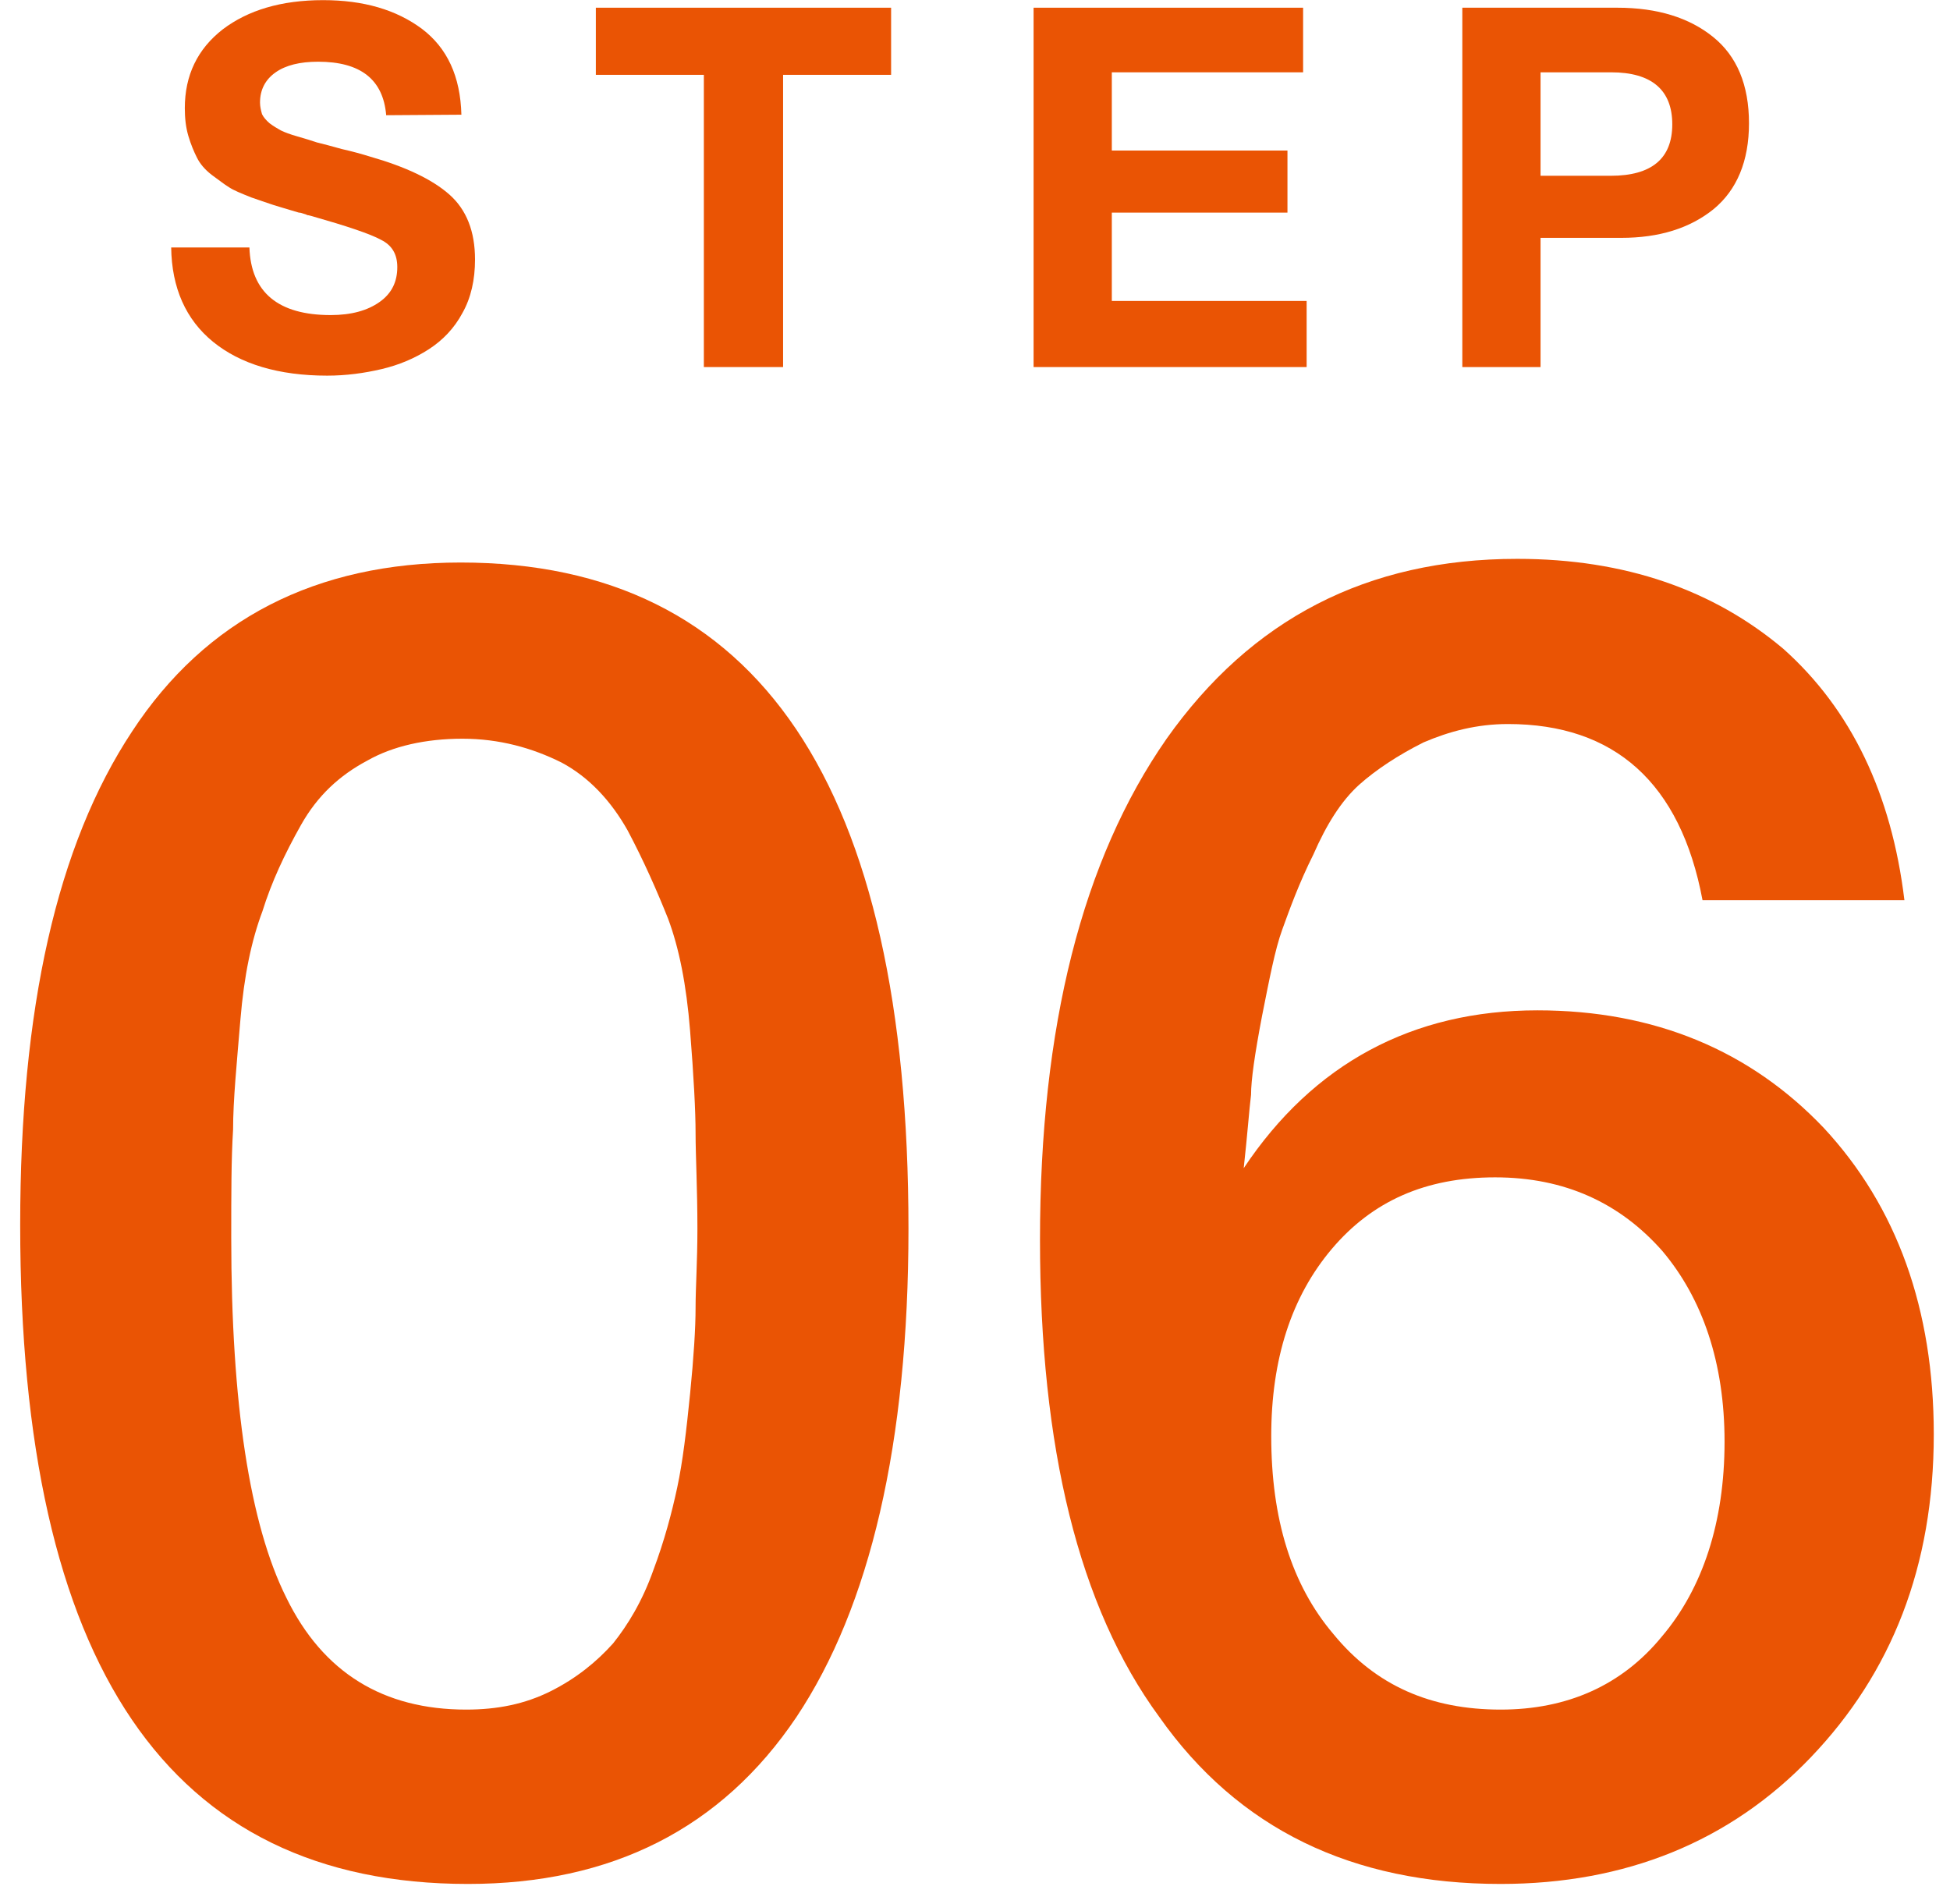 <svg width="85" height="83" viewBox="0 0 85 83" fill="none" xmlns="http://www.w3.org/2000/svg">
<path d="M63.742 0.336L70.496 0.336C72.256 0.336 73.642 0.776 74.676 1.612C75.71 2.448 76.238 3.702 76.238 5.374C76.238 7.024 75.71 8.278 74.698 9.114C73.664 9.95 72.322 10.368 70.672 10.368L67.152 10.368V16H63.742V0.336ZM67.152 3.152V7.662H70.21C71.992 7.662 72.894 6.914 72.894 5.418C72.894 3.922 71.992 3.152 70.232 3.152L67.152 3.152Z" fill="#EA5404"/>
<path d="M56.802 0.336V3.152L48.464 3.152V6.562L56.12 6.562V9.268L48.464 9.268V13.118L56.956 13.118V16L45.054 16V0.336L56.802 0.336Z" fill="#EA5404"/>
<path d="M38.843 0.336V3.262L34.135 3.262V16L30.681 16L30.681 3.262L25.973 3.262V0.336L38.843 0.336Z" fill="#EA5404"/>
<path d="M20.112 5L16.834 5.022C16.702 3.46 15.712 2.69 13.864 2.69C13.072 2.69 12.456 2.844 12.016 3.152C11.576 3.46 11.334 3.9 11.334 4.472C11.334 4.648 11.378 4.824 11.422 4.978C11.488 5.11 11.598 5.242 11.752 5.374C11.928 5.506 12.082 5.594 12.236 5.682C12.412 5.77 12.654 5.858 12.962 5.946C13.27 6.034 13.556 6.122 13.82 6.21C14.084 6.276 14.436 6.364 14.898 6.496C15.382 6.606 15.778 6.716 16.13 6.826C17.67 7.266 18.836 7.816 19.584 8.476C20.332 9.136 20.706 10.082 20.706 11.314C20.706 12.194 20.53 12.986 20.156 13.646C19.804 14.306 19.298 14.834 18.682 15.23C18.066 15.626 17.384 15.912 16.636 16.088C15.888 16.264 15.096 16.374 14.26 16.374C12.148 16.374 10.476 15.868 9.288 14.9C8.1 13.932 7.484 12.546 7.462 10.786H10.872C10.938 12.744 12.126 13.734 14.414 13.734C15.316 13.734 16.02 13.536 16.548 13.162C17.076 12.788 17.318 12.282 17.318 11.644C17.318 11.094 17.098 10.698 16.614 10.456C16.13 10.192 15.14 9.862 13.6 9.422C13.512 9.4 13.446 9.378 13.402 9.378C13.358 9.356 13.314 9.334 13.226 9.312C13.16 9.29 13.094 9.268 13.028 9.268C12.5 9.114 12.148 9.004 11.928 8.938C11.73 8.872 11.4 8.762 10.96 8.608C10.52 8.432 10.19 8.3 9.992 8.168C9.772 8.036 9.53 7.838 9.222 7.618C8.914 7.376 8.716 7.134 8.584 6.87C8.452 6.606 8.32 6.298 8.21 5.924C8.1 5.55 8.056 5.154 8.056 4.714C8.056 3.284 8.606 2.14 9.706 1.282C10.806 0.446 12.258 0.006 14.084 0.006C15.844 0.006 17.274 0.424 18.396 1.26C19.496 2.096 20.068 3.328 20.112 5Z" fill="#EA5404"/>
<path d="M83.013 39.24H74.213C73.253 34.12 70.373 31.56 65.733 31.56C64.373 31.56 63.173 31.88 62.053 32.36C60.933 32.92 59.973 33.56 59.253 34.2C58.453 34.92 57.813 35.96 57.253 37.24C56.613 38.52 56.213 39.64 55.893 40.52C55.573 41.4 55.333 42.68 55.013 44.28C54.693 45.96 54.533 47.08 54.533 47.72C54.453 48.36 54.373 49.48 54.213 50.92C57.253 46.36 61.573 44.04 67.013 44.04C72.133 44.04 76.293 45.8 79.493 49.16C82.693 52.6 84.293 57.08 84.293 62.52C84.293 68.28 82.453 72.92 78.933 76.6C75.413 80.28 70.853 82.12 65.413 82.12C58.933 82.12 53.973 79.72 50.533 74.84C47.013 70.04 45.333 63.08 45.333 54.04C45.333 44.76 47.173 37.48 50.853 32.2C54.533 27 59.573 24.36 66.133 24.36C70.853 24.36 74.693 25.72 77.733 28.28C80.693 30.92 82.453 34.6 83.013 39.24ZM65.173 51.32C62.133 51.32 59.813 52.36 58.053 54.44C56.293 56.52 55.413 59.24 55.413 62.6C55.413 66.2 56.293 69.08 58.133 71.24C59.973 73.48 62.373 74.52 65.413 74.52C68.293 74.52 70.693 73.48 72.453 71.32C74.213 69.24 75.173 66.36 75.173 62.84C75.173 59.4 74.213 56.6 72.453 54.52C70.613 52.44 68.213 51.32 65.173 51.32Z" fill="#EA5404"/>
<path d="M20.08 24.52C33.04 24.52 39.6 34.2 39.6 53.56C39.6 62.92 37.92 70.04 34.72 74.84C31.44 79.72 26.64 82.12 20.4 82.12C7.36 82.12 0.88 72.6 0.88 53.4C0.88 43.96 2.48 36.84 5.76 31.88C8.96 27 13.76 24.52 20.08 24.52ZM20.16 32.2C18.56 32.2 17.12 32.52 16 33.16C14.8 33.8 13.84 34.68 13.12 35.96C12.4 37.24 11.84 38.44 11.44 39.72C10.96 41 10.64 42.52 10.48 44.44C10.32 46.36 10.16 47.96 10.16 49.24C10.08 50.52 10.08 52.04 10.08 53.96C10.08 61.16 10.88 66.44 12.48 69.64C14.08 72.92 16.72 74.52 20.32 74.52C21.68 74.52 22.88 74.28 24 73.72C25.12 73.16 26 72.44 26.72 71.64C27.36 70.84 28 69.8 28.48 68.44C28.96 67.16 29.28 65.96 29.52 64.84C29.76 63.72 29.92 62.36 30.08 60.76C30.24 59.16 30.32 57.88 30.32 57C30.32 56.12 30.4 55 30.4 53.56C30.4 51.8 30.32 50.36 30.32 49.4C30.32 48.44 30.24 46.92 30.08 44.92C29.92 42.92 29.6 41.32 29.12 40.04C28.64 38.84 28.08 37.56 27.36 36.2C26.64 34.92 25.68 33.88 24.48 33.24C23.2 32.6 21.76 32.2 20.16 32.2Z" fill="#EA5404"/>
</svg>

